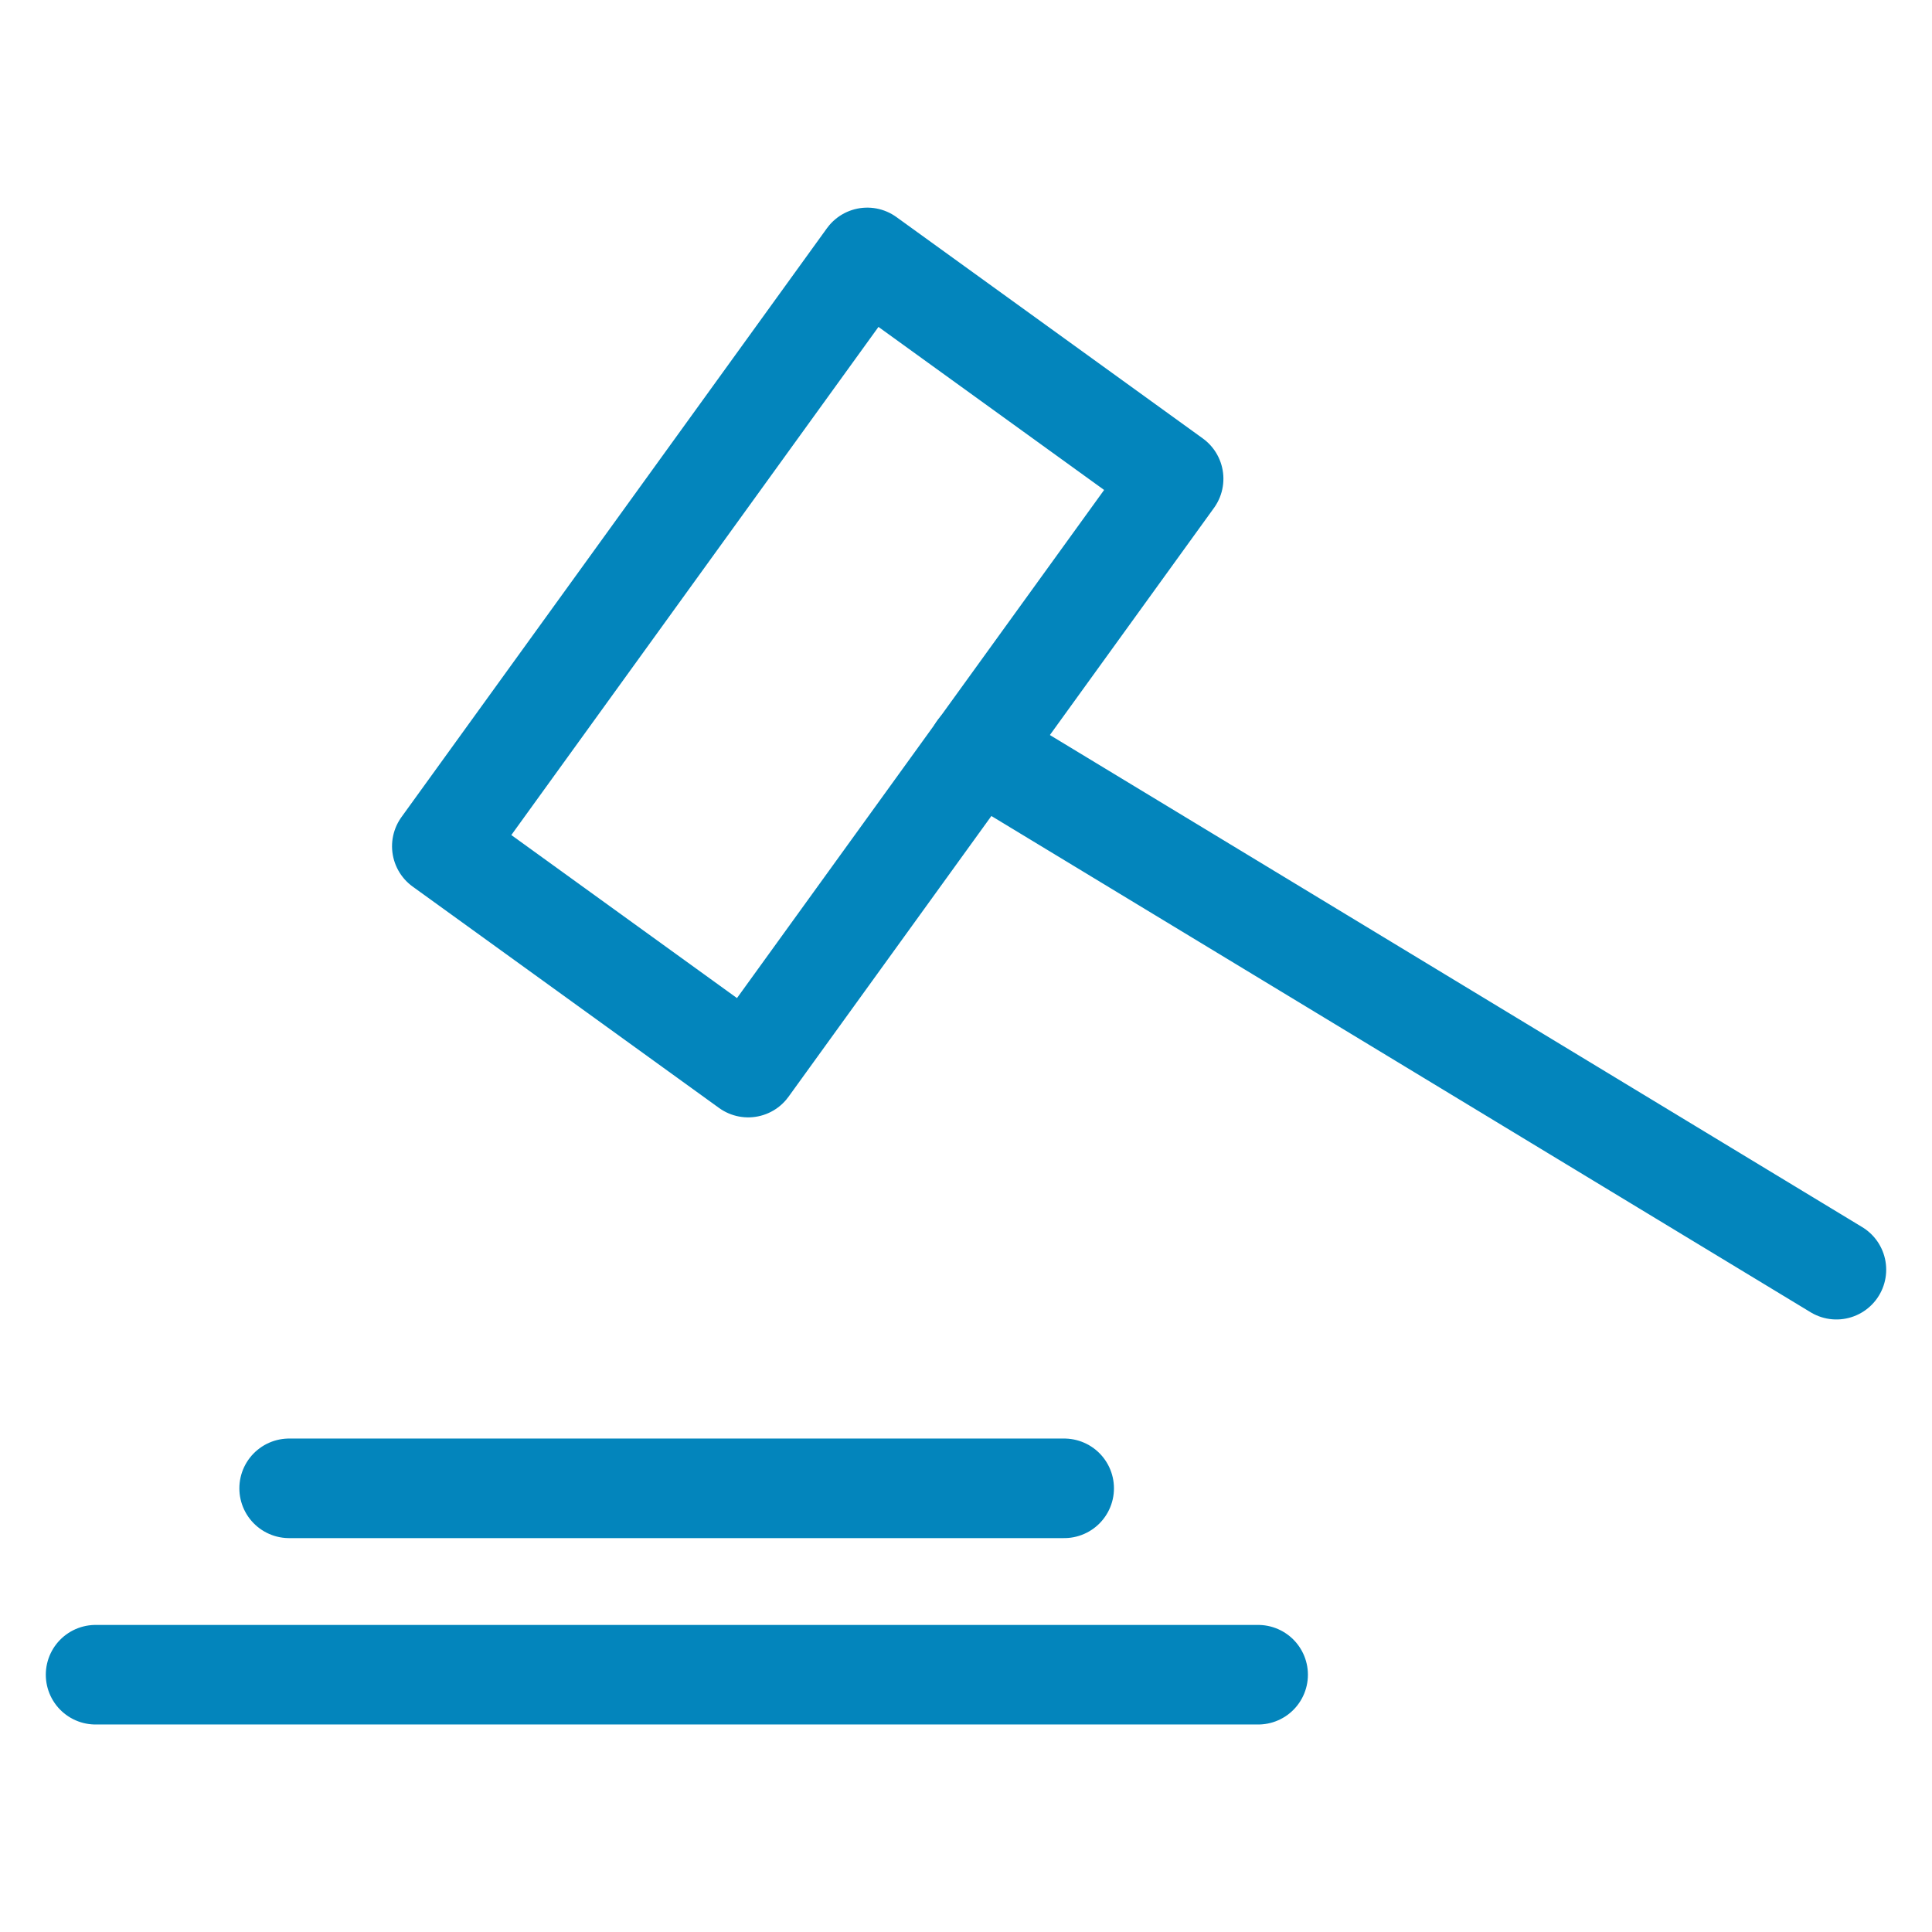 <?xml version="1.0" encoding="UTF-8"?><svg id="Layer_1" xmlns="http://www.w3.org/2000/svg" viewBox="0 0 48.51 48.51"><defs><style>.cls-1{fill:none;stroke:#0385bc;stroke-linecap:round;stroke-linejoin:round;stroke-width:2.5px;}</style></defs><rect class="cls-1" x="11.16" y="11.89" width="18.24" height="9.49" transform="translate(-5.08 23.33) rotate(-54.15)"/><line class="cls-1" x1="46.11" y1="31.88" x2="24.55" y2="18.82"/><line class="cls-1" x1="7.26" y1="37.37" x2="26.72" y2="37.37"/><line class="cls-1" x1="2.4" y1="42.05" x2="31.59" y2="42.05"/></svg>